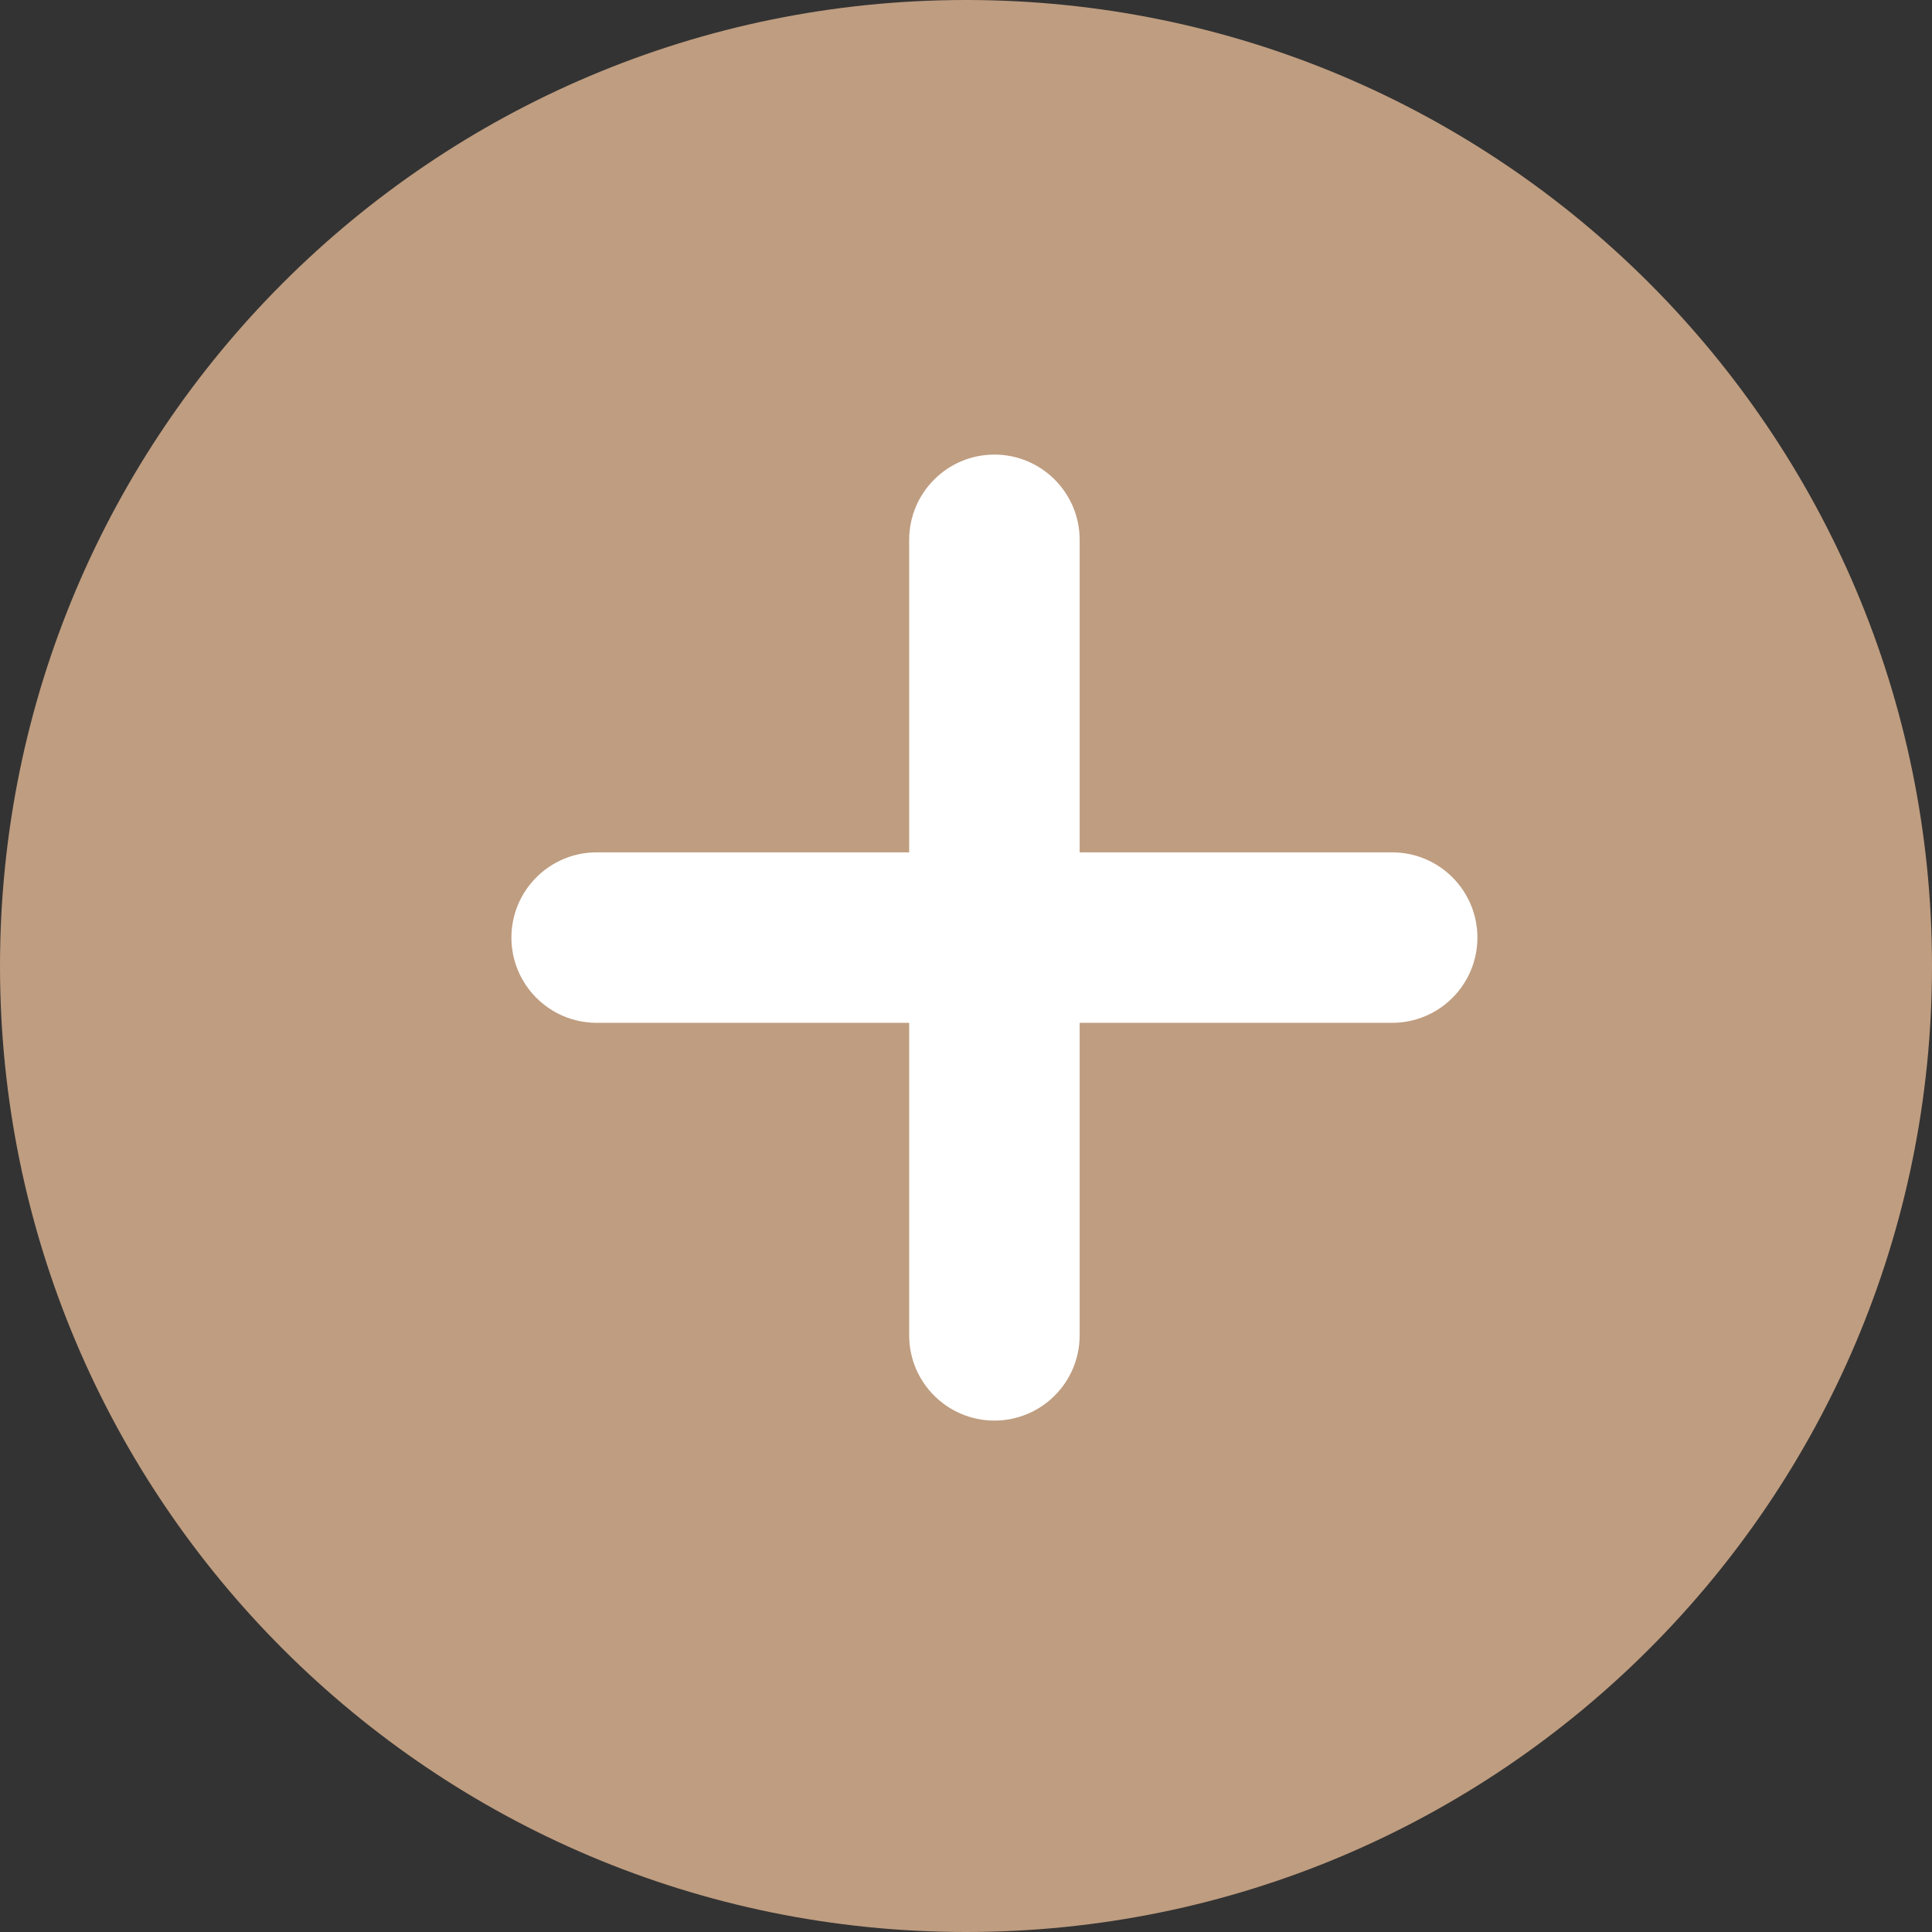 <?xml version="1.0" encoding="UTF-8"?> <svg xmlns="http://www.w3.org/2000/svg" width="34" height="34" viewBox="0 0 34 34" fill="none"><rect x="0" y="0" width="34" height="34" fill="#333333" stroke="none"/><g clip-path="url(#clip0_287_36)"><path d="M17 34C26.389 34 34 26.389 34 17C34 7.611 26.389 0 17 0C7.611 0 0 7.611 0 17C0 26.389 7.611 34 17 34Z" fill="#BF9D80"></path><path d="M19 9.5C19 8.672 18.328 8 17.5 8C16.672 8 16 8.672 16 9.5V23.5C16 24.328 16.672 25 17.5 25C18.328 25 19 24.328 19 23.5V9.5Z" fill="white"></path><path d="M24.5 18C25.328 18 26 17.328 26 16.5C26 15.672 25.328 15 24.5 15L10.5 15C9.672 15 9 15.672 9 16.5C9 17.328 9.672 18 10.5 18H24.5Z" fill="white"></path></g><defs><clipPath id="clip0_287_36"><rect width="34" height="34" fill="white"></rect></clipPath></defs></svg> 